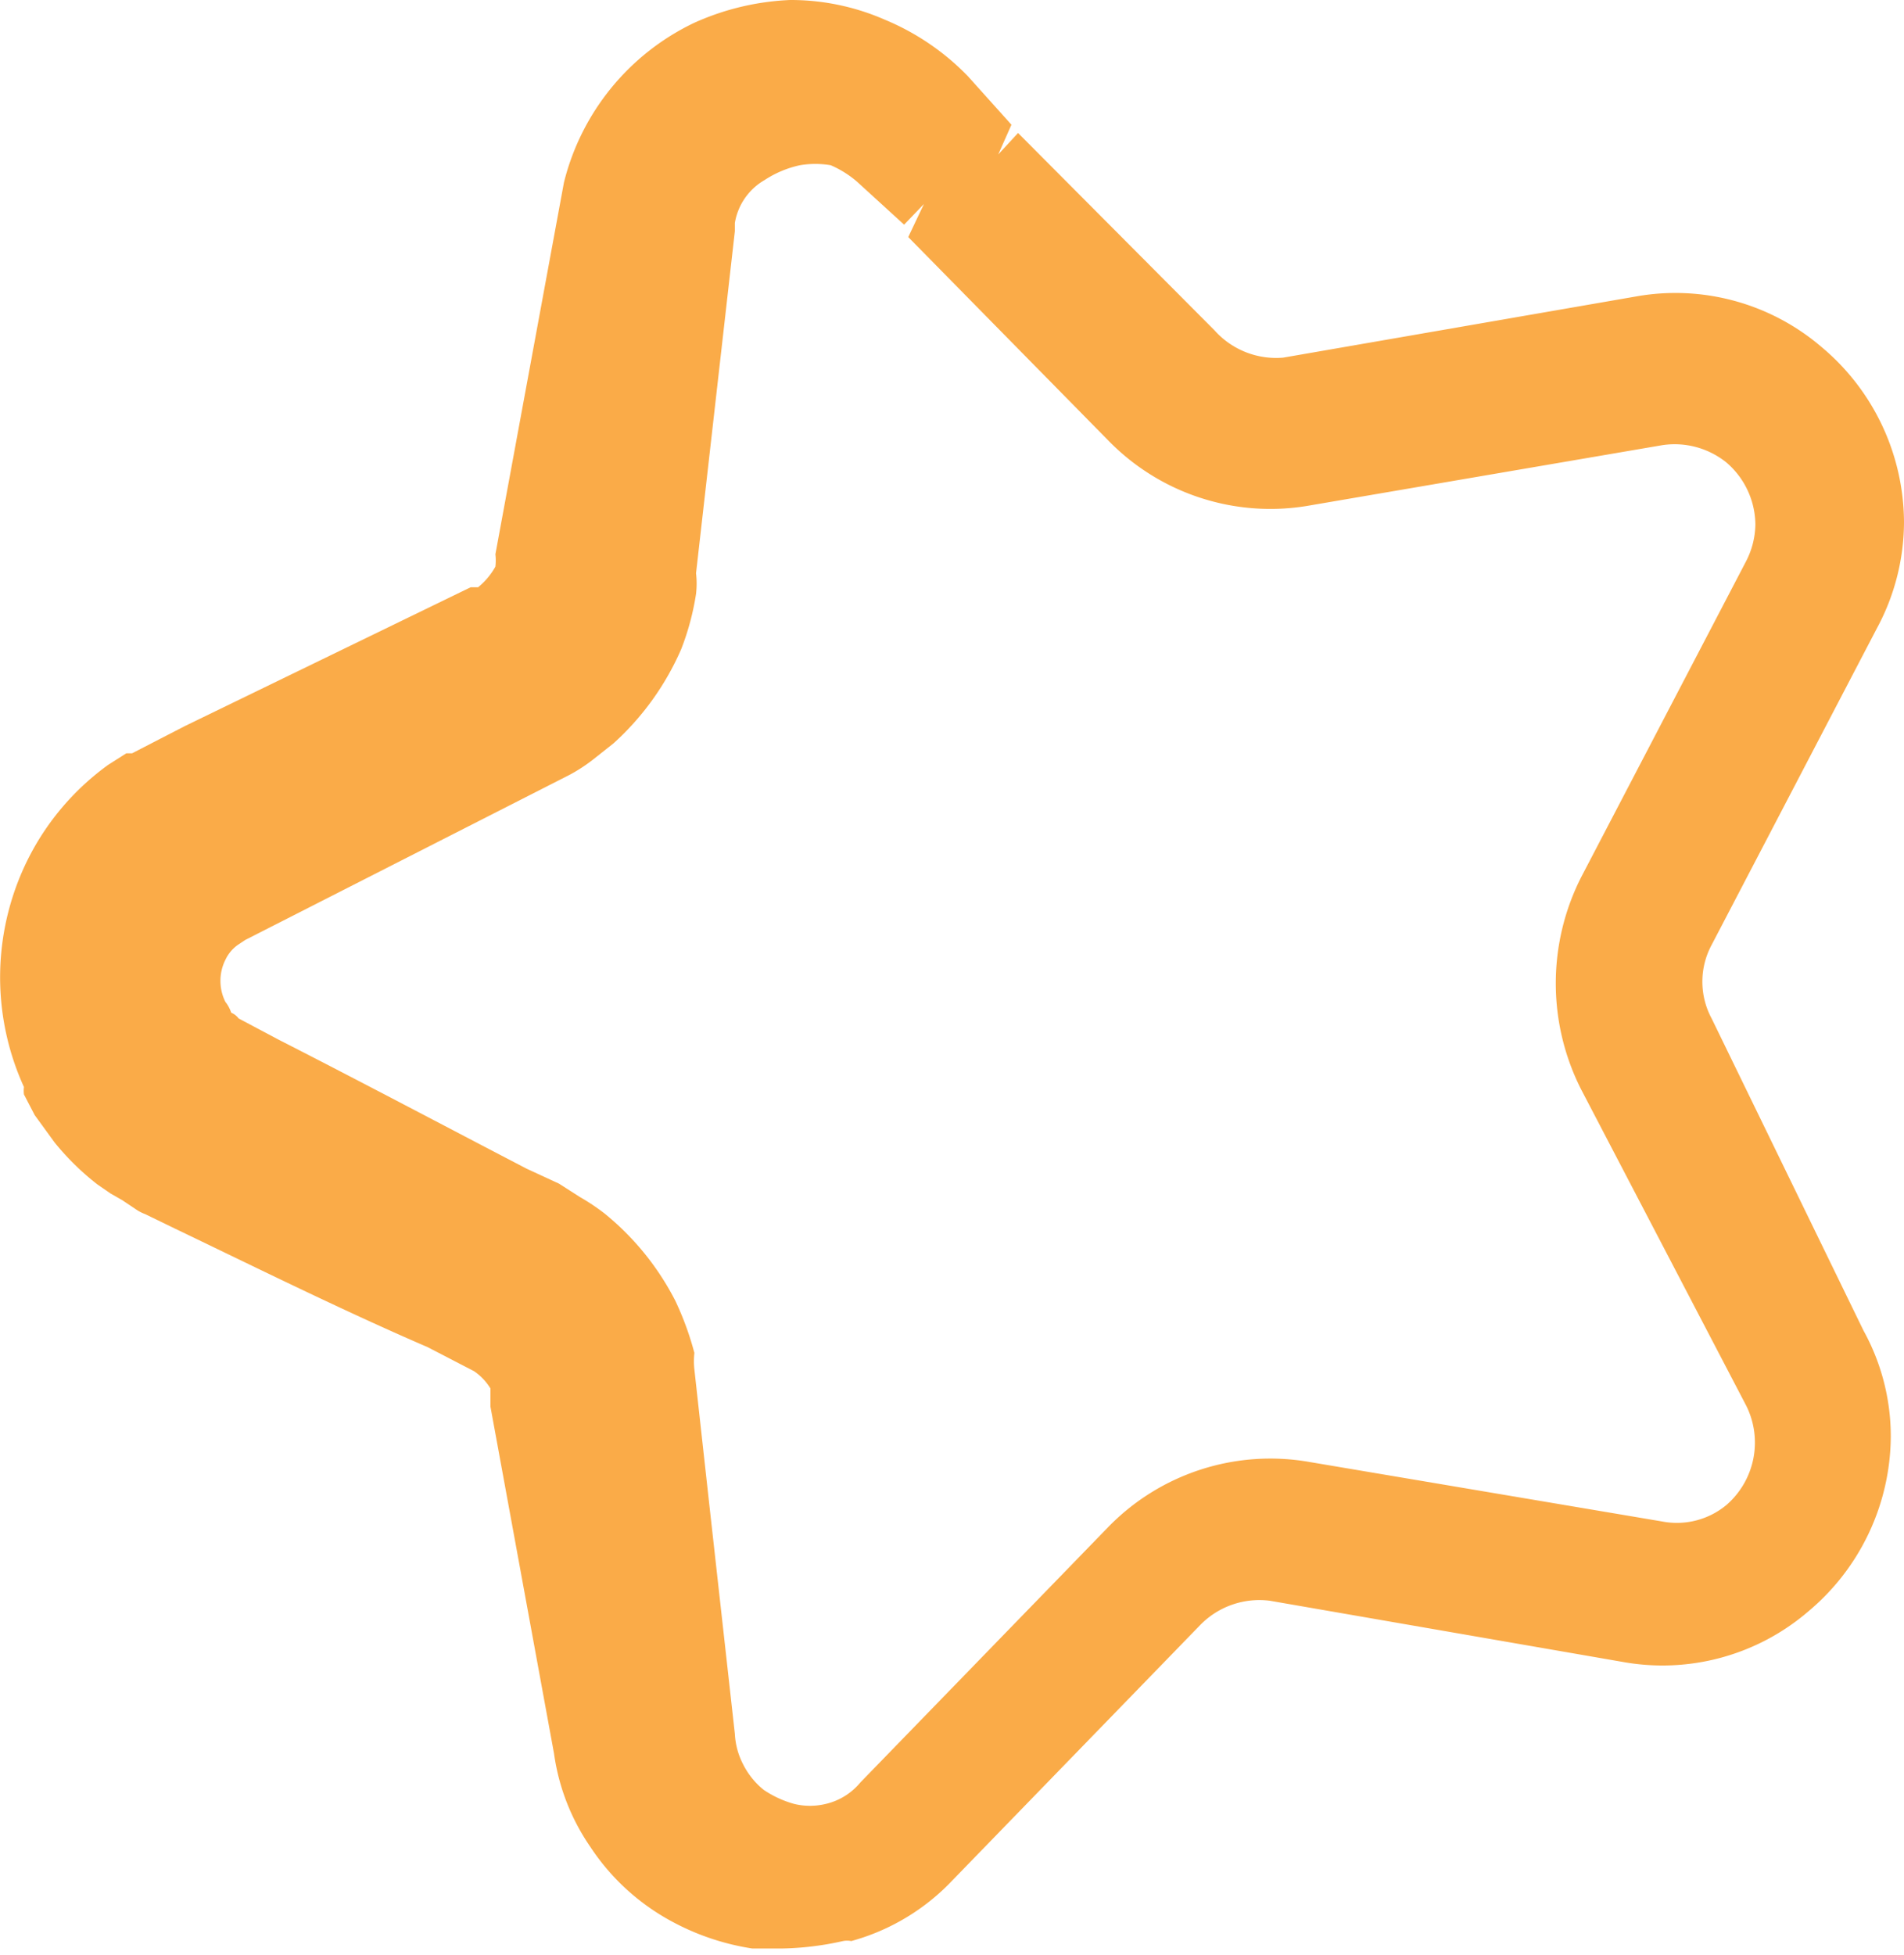 <?xml version="1.0" encoding="UTF-8"?> <svg xmlns="http://www.w3.org/2000/svg" id="Layer_1" data-name="Layer 1" viewBox="0 0 23.06 23.67"> <defs> <style>.cls-1{fill:#faab48;}</style> </defs> <title>bg-28</title> <path class="cls-1" d="M20.73,12.33a.94.94,0,0,1,0-.89l2-3.83a2.72,2.72,0,0,0,.33-1.29,2.78,2.78,0,0,0-1-2.12,2.72,2.72,0,0,0-2.25-.61l-4.27.74A1,1,0,0,1,14.71,4L12.33,1.61l-.24.26.16-.36L11.72.92a3,3,0,0,0-1-.68A2.84,2.84,0,0,0,9.57,0,3.14,3.14,0,0,0,8.4.28,2.92,2.92,0,0,0,6.83,2.21L6,6.71a.66.66,0,0,1,0,.15.86.86,0,0,1-.21.25l-.09,0L2.24,8.79l-.64.33-.07,0-.22.14a3.15,3.15,0,0,0-.95,1.1,3.2,3.2,0,0,0-.07,2.8.39.39,0,0,0,0,.09l.13.25.24.33a3.16,3.16,0,0,0,.52.51l.16.11.14.08.15.1h0a.54.54,0,0,0,.13.07h0l.35.17c1,.48,2.05,1,3.07,1.44l.56.29a.68.68,0,0,1,.2.21l0,.08s0,.1,0,.14v0l.77,4.2a2.63,2.63,0,0,0,.44,1.13,2.73,2.73,0,0,0,.86.83,3,3,0,0,0,1.1.4l.37,0a3.64,3.64,0,0,0,.73-.09.26.26,0,0,1,.1,0,2.65,2.65,0,0,0,1.23-.74l3-3.09a1,1,0,0,1,.84-.29l4.27.74a2.71,2.71,0,0,0,2.25-.61,2.78,2.78,0,0,0,1-2.12,2.65,2.65,0,0,0-.33-1.28Zm-7.31-7a2.74,2.74,0,0,0,2.44.79l4.27-.73a1,1,0,0,1,.78.21,1,1,0,0,1,.35.75,1,1,0,0,1-.11.44l-2,3.83a2.84,2.84,0,0,0,0,2.57l2,3.83a1,1,0,0,1-.24,1.2.94.94,0,0,1-.78.2l-4.27-.72a2.74,2.74,0,0,0-2.44.79l-3,3.09a.77.77,0,0,1-.42.26.81.81,0,0,1-.38,0,1.26,1.26,0,0,1-.37-.17A.94.94,0,0,1,9,21.36a.9.9,0,0,1-.1-.37l-.31-2.78-.18-1.63a.88.88,0,0,1,0-.2,3.66,3.66,0,0,0-.23-.63,3.29,3.29,0,0,0-.86-1.06,2.61,2.61,0,0,0-.3-.2l-.25-.16-.39-.18c-1-.52-2-1.05-3-1.56l-.49-.26a.22.22,0,0,0-.09-.07.42.42,0,0,0-.07-.13.57.57,0,0,1,0-.51.46.46,0,0,1,.15-.18l.09-.06,3.93-2a2,2,0,0,0,.29-.19L7.43,9a3.32,3.32,0,0,0,.82-1.14,3.16,3.16,0,0,0,.18-.67,1.09,1.09,0,0,0,0-.25l.47-4.14s0,0,0,0l0-.1a.74.74,0,0,1,.36-.52A1.27,1.27,0,0,1,9.69,2a1.14,1.14,0,0,1,.37,0,1.23,1.23,0,0,1,.32.2l.57.52.24-.25L11,2.87Z"></path> </svg> 